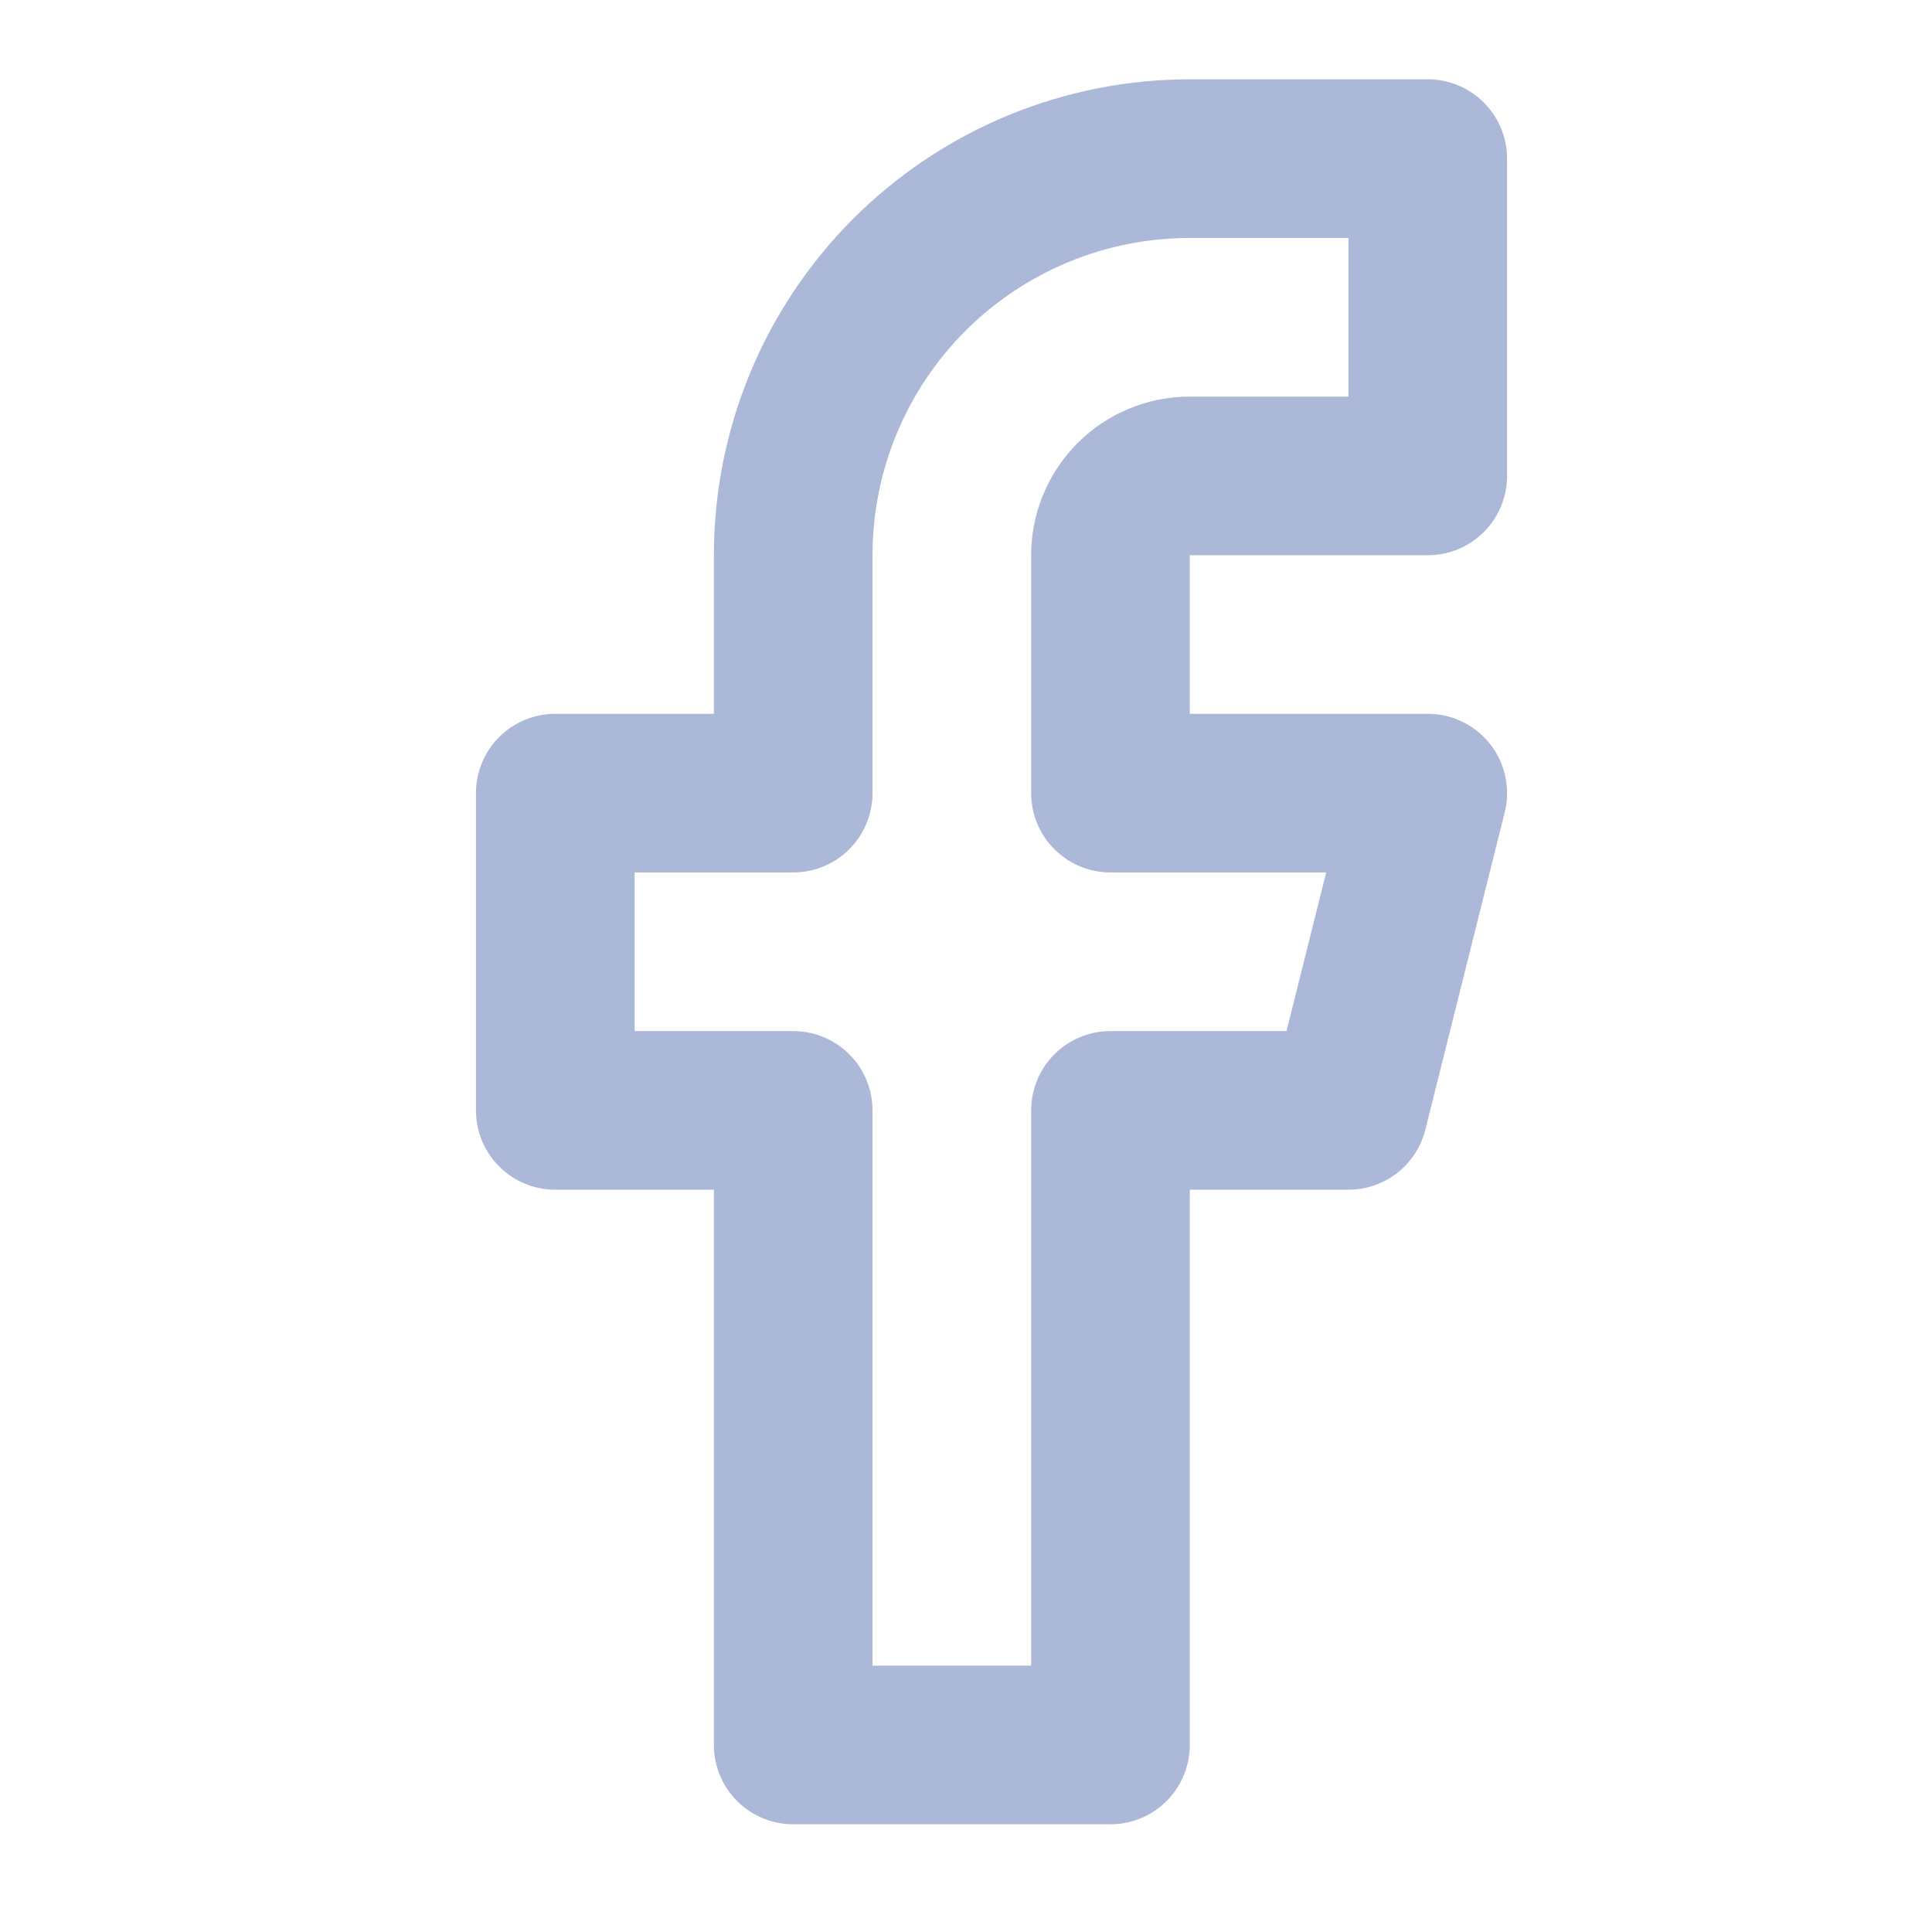 <svg width="27" height="27" viewBox="0 0 27 27" fill="none" xmlns="http://www.w3.org/2000/svg">
<path d="M19.953 2.217H16.627C15.157 2.217 13.748 2.801 12.708 3.84C11.669 4.879 11.085 6.289 11.085 7.759V11.084H7.76V15.518H11.085V24.386H15.519V15.518H18.844L19.953 11.084H15.519V7.759C15.519 7.465 15.636 7.183 15.844 6.975C16.051 6.767 16.333 6.651 16.627 6.651H19.953V2.217Z" stroke="#ABB8D7" stroke-width="2.217" stroke-linecap="round" stroke-linejoin="round"/>
</svg>
